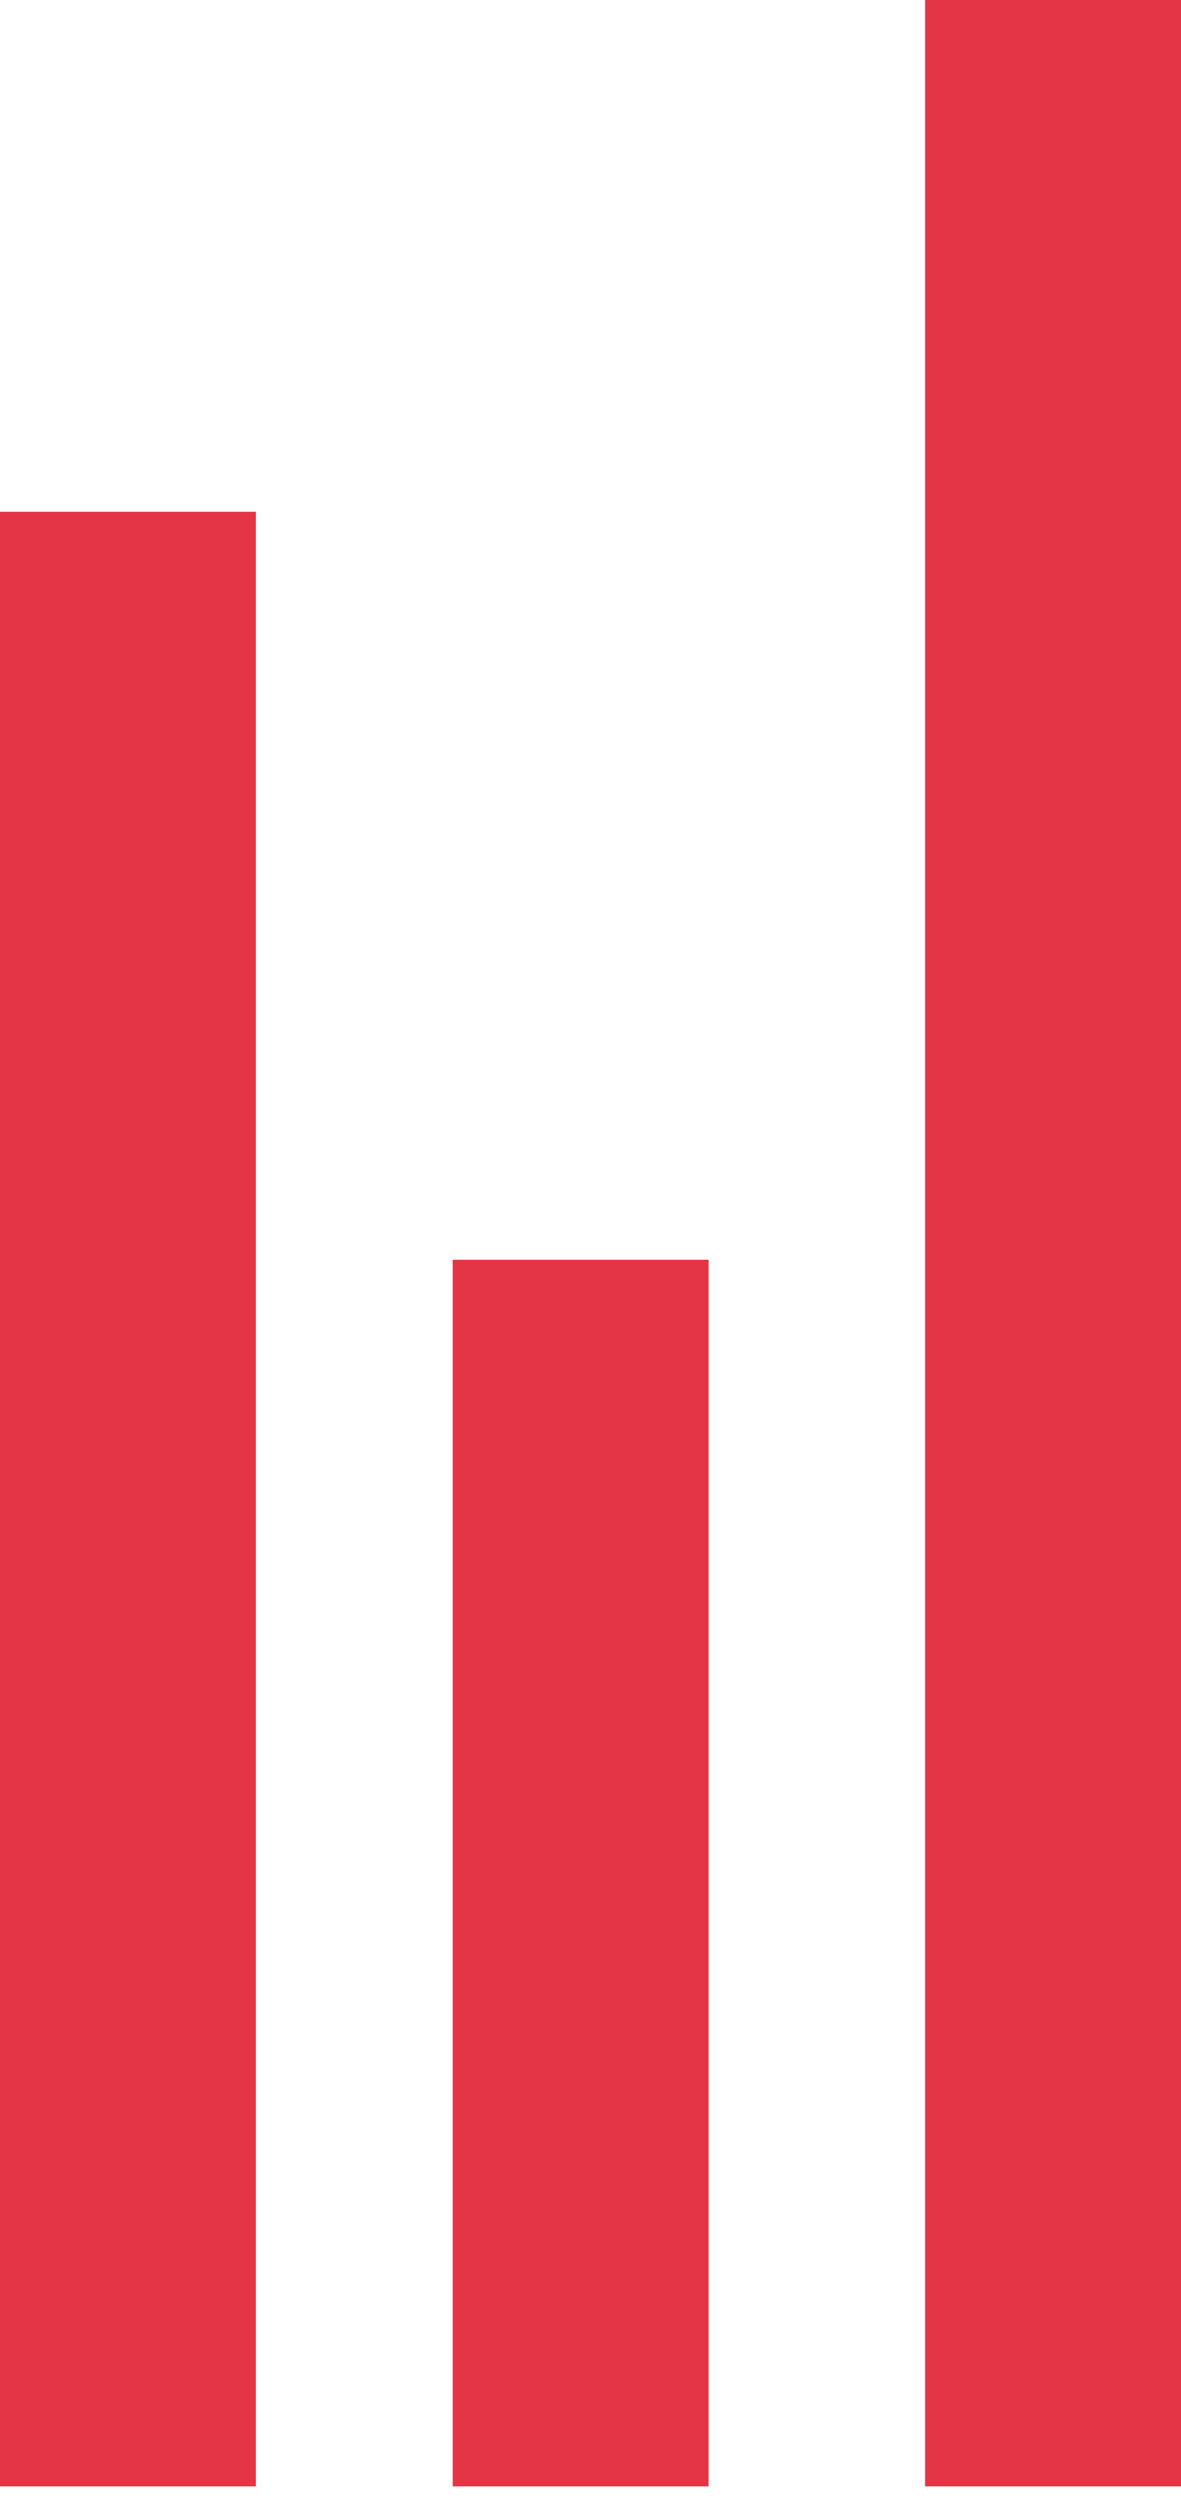 <svg xmlns="http://www.w3.org/2000/svg" width="60" height="127" viewBox="0 0 60 127" fill="none"><g clip-path="url(#clip0_52_2)"><rect y="184" width="158" height="13" transform="rotate(-90 0 184)" fill="#E43546"></rect><rect x="47" y="184" width="184" height="13" transform="rotate(-90 47 184)" fill="#E43546"></rect><rect x="23" y="184" width="120" height="13" transform="rotate(-90 23 184)" fill="#E43546"></rect></g><defs><clipPath id="clip0_52_2"><rect width="60" height="126.316" fill="white"></rect></clipPath></defs></svg>